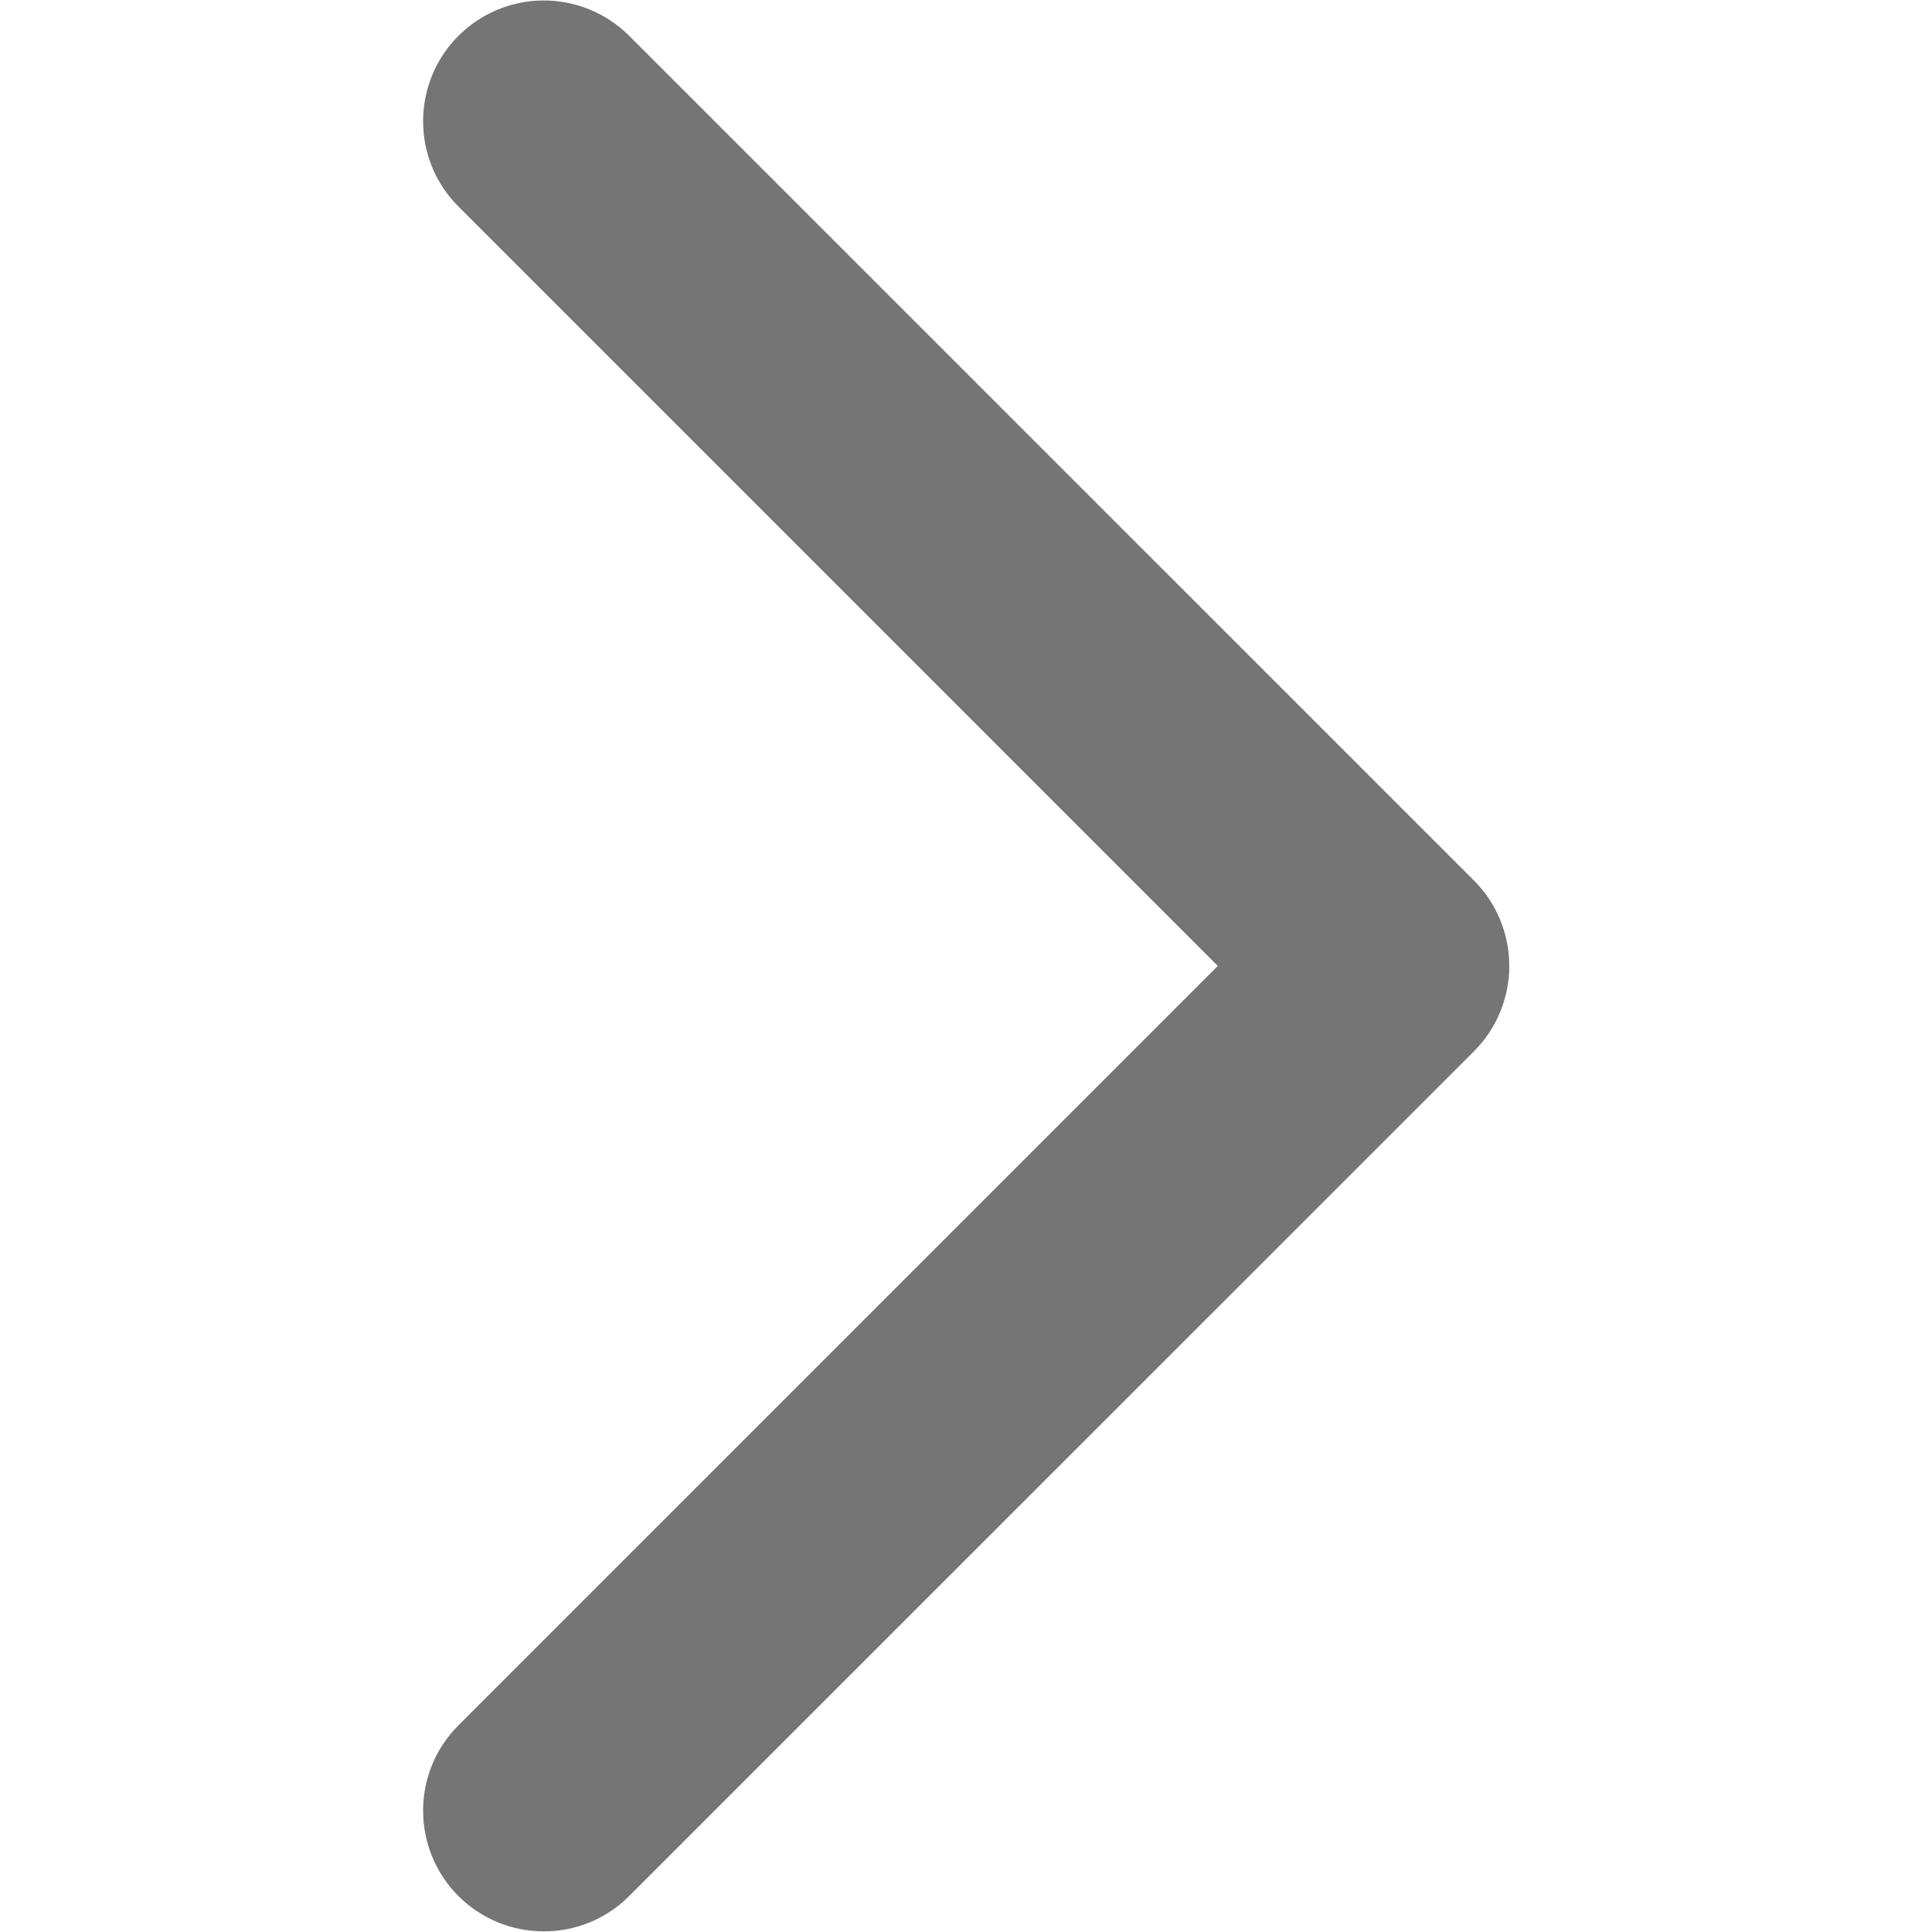 <svg xmlns="http://www.w3.org/2000/svg" width="25" height="25" viewBox="0 0 25 25" fill="none">
  <path d="M5.926 22.332L15.758 12.499L5.926 2.666C5.635 2.373 5.473 1.976 5.475 1.564C5.476 1.151 5.64 0.755 5.932 0.464C6.224 0.172 6.62 0.007 7.032 0.006C7.445 0.005 7.842 0.167 8.135 0.457L19.073 11.394C19.366 11.687 19.53 12.085 19.53 12.499C19.53 12.914 19.366 13.311 19.073 13.604L8.135 24.541C7.842 24.832 7.445 24.994 7.032 24.992C6.62 24.991 6.224 24.827 5.932 24.535C5.64 24.243 5.476 23.847 5.475 23.435C5.473 23.022 5.635 22.625 5.926 22.332Z" fill="#757575"/>
</svg>